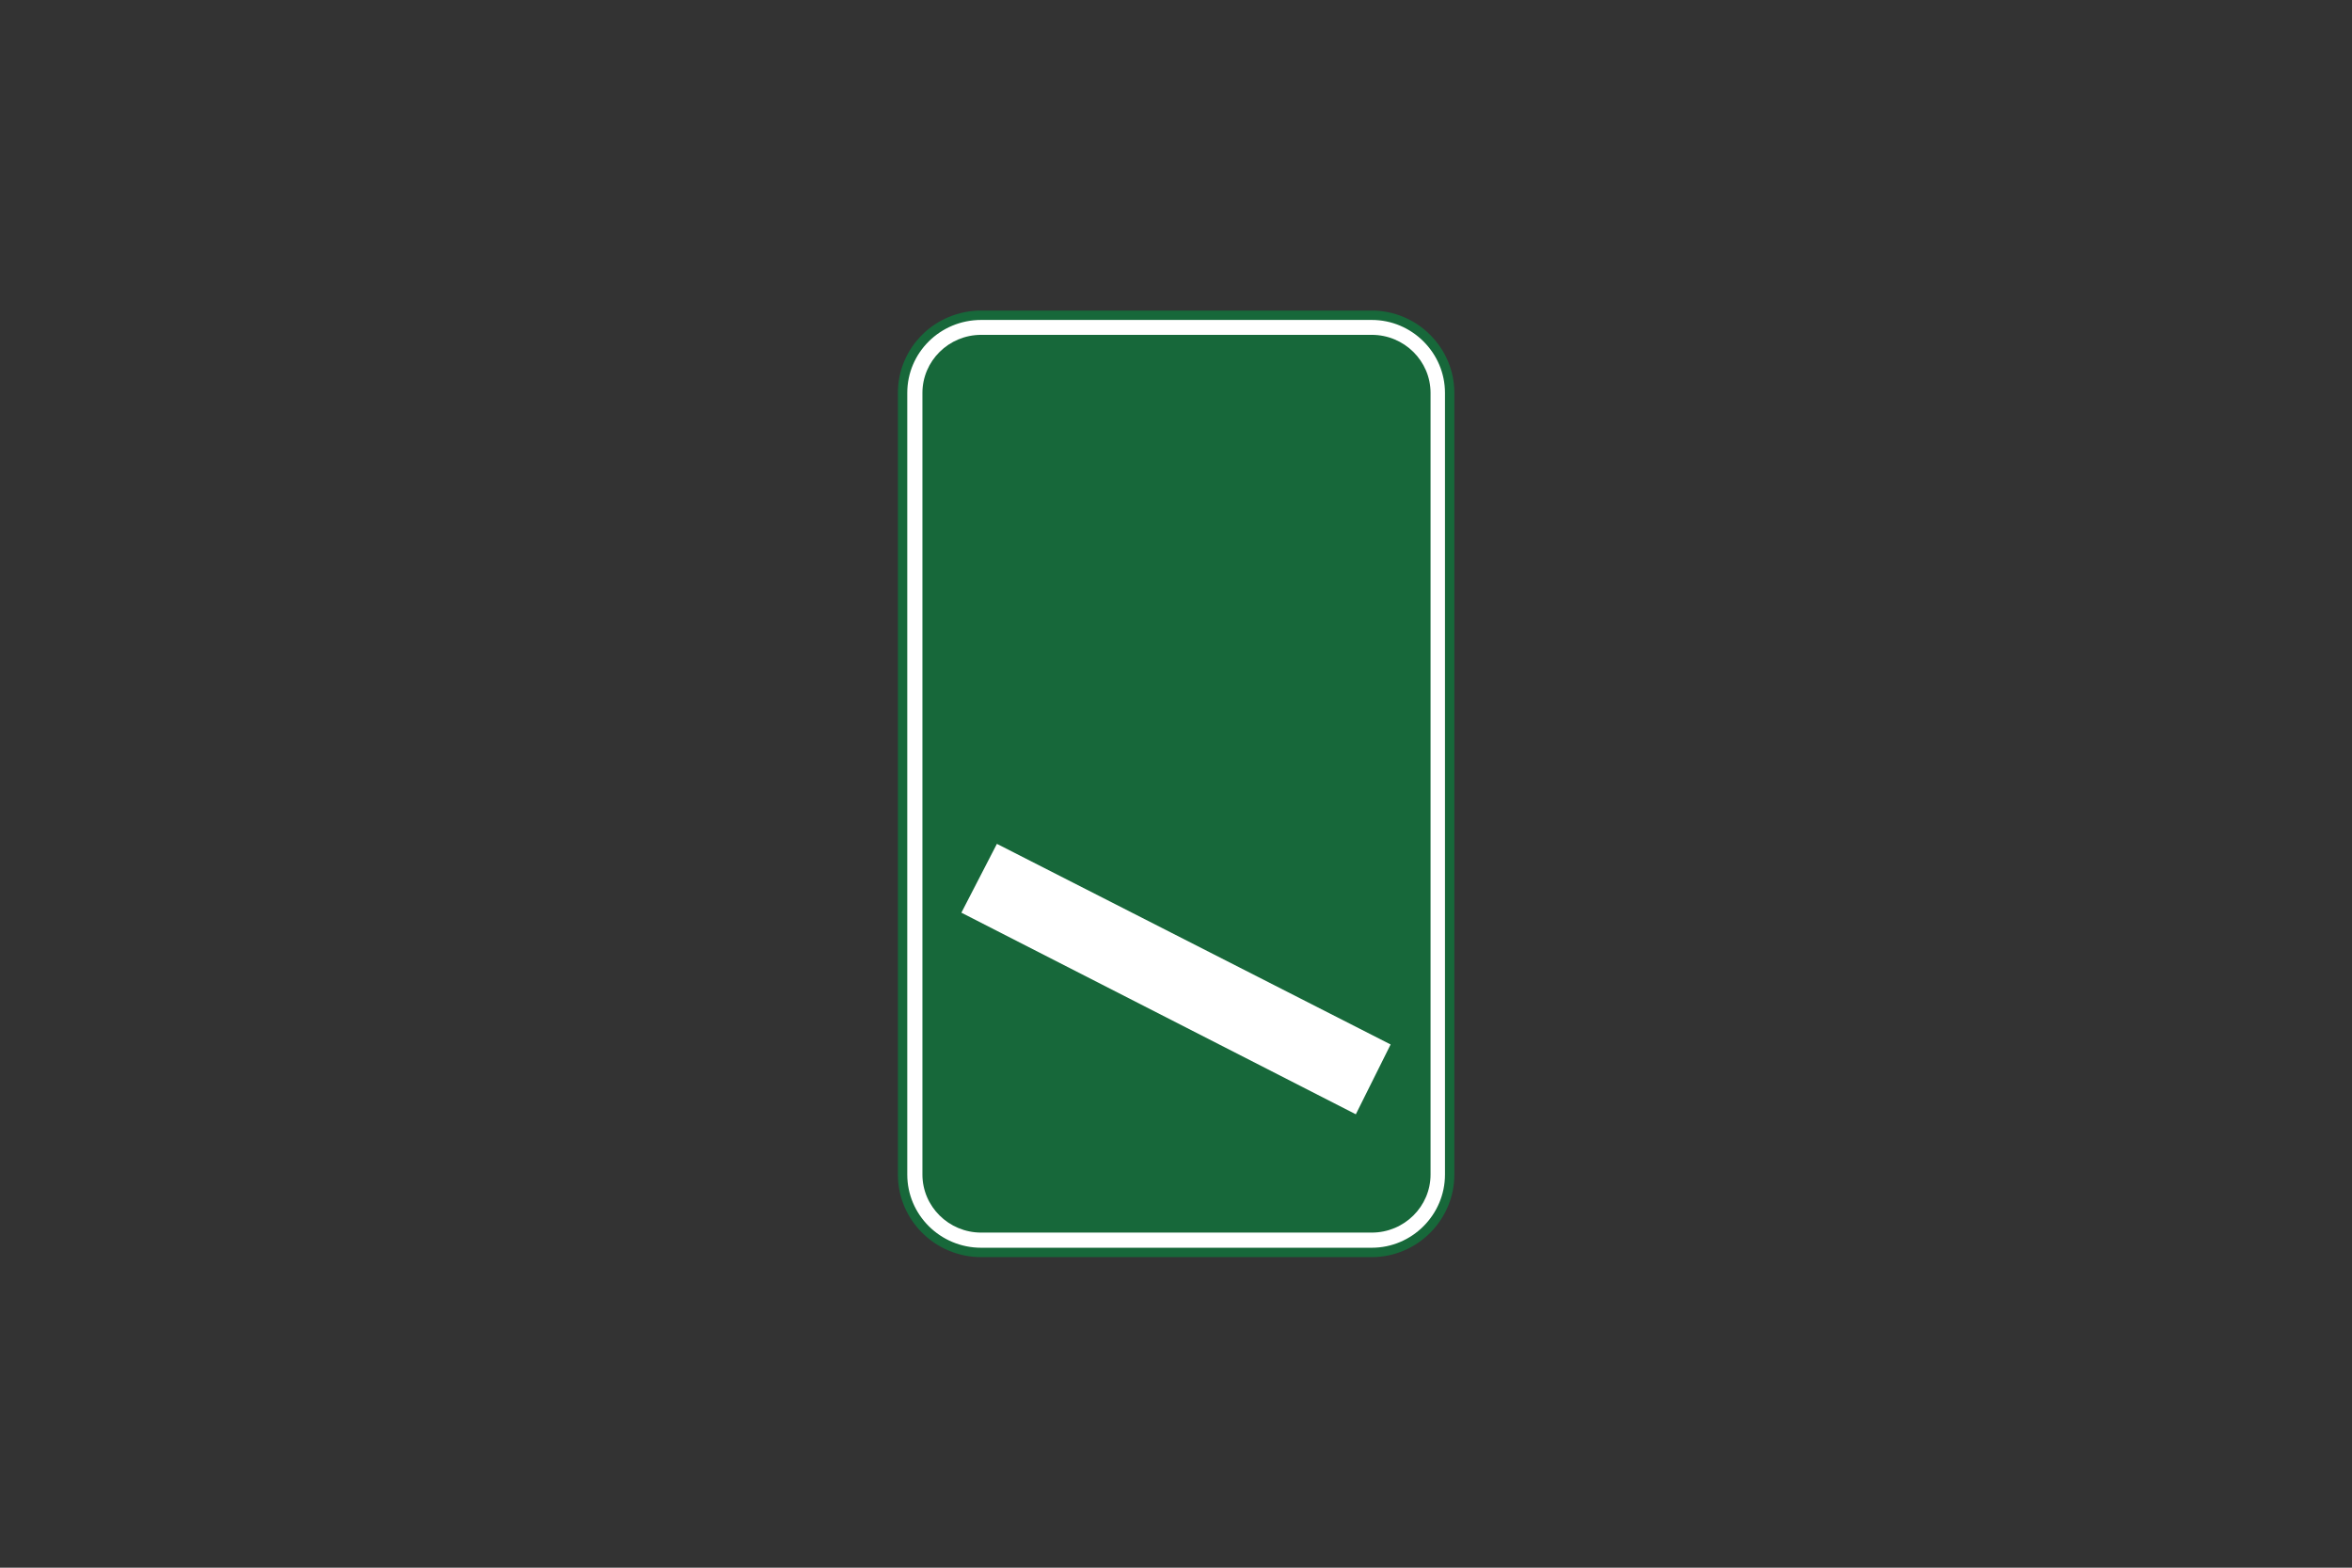 <?xml version="1.0" encoding="utf-8"?>
<!-- Generator: Adobe Illustrator 26.0.2, SVG Export Plug-In . SVG Version: 6.00 Build 0)  -->
<svg version="1.1" id="Layer_1" xmlns="http://www.w3.org/2000/svg" xmlns:xlink="http://www.w3.org/1999/xlink" x="0px" y="0px"
	 viewBox="0 0 960 640" style="enable-background:new 0 0 960 640;" xml:space="preserve">
<rect x="0" y="0" width="960" height="640" fill="#333333" stroke="none"/>
<style type="text/css">
	.st0{fill-rule:evenodd;clip-rule:evenodd;fill:#FFFFFF;stroke:#17683A;stroke-width:3.827;stroke-miterlimit:10;}
	.st1{fill-rule:evenodd;clip-rule:evenodd;fill:#17683A;}
	.st2{fill-rule:evenodd;clip-rule:evenodd;fill:#FFFFFF;}
</style>
<g>
	<path class="st0" d="M368.4,160.4c0-17.5,14.3-31.7,32.1-31.7l0,0h159.4l0,0c17.5,0,31.8,14.3,31.8,31.7l0,0v319.1l0,0
		c0,17.5-14.3,31.8-31.8,31.8l0,0H400.5l0,0c-17.8,0-32.1-14.3-32.1-31.8l0,0L368.4,160.4L368.4,160.4z"/>
	<path class="st1" d="M376.5,160.4c0-13,10.7-23.7,24-23.7l0,0h159.4l0,0c13.3,0,24,10.7,24,23.7l0,0v319.1l0,0
		c0,13-10.7,23.7-24,23.7l0,0H400.5l0,0c-13.3,0-24-10.7-24-23.7l0,0V160.4L376.5,160.4z"/>
	<polygon class="st2" points="553.4,454.9 392.4,372.6 406.9,344.5 567.6,426.4 	"/>
</g>
</svg>

